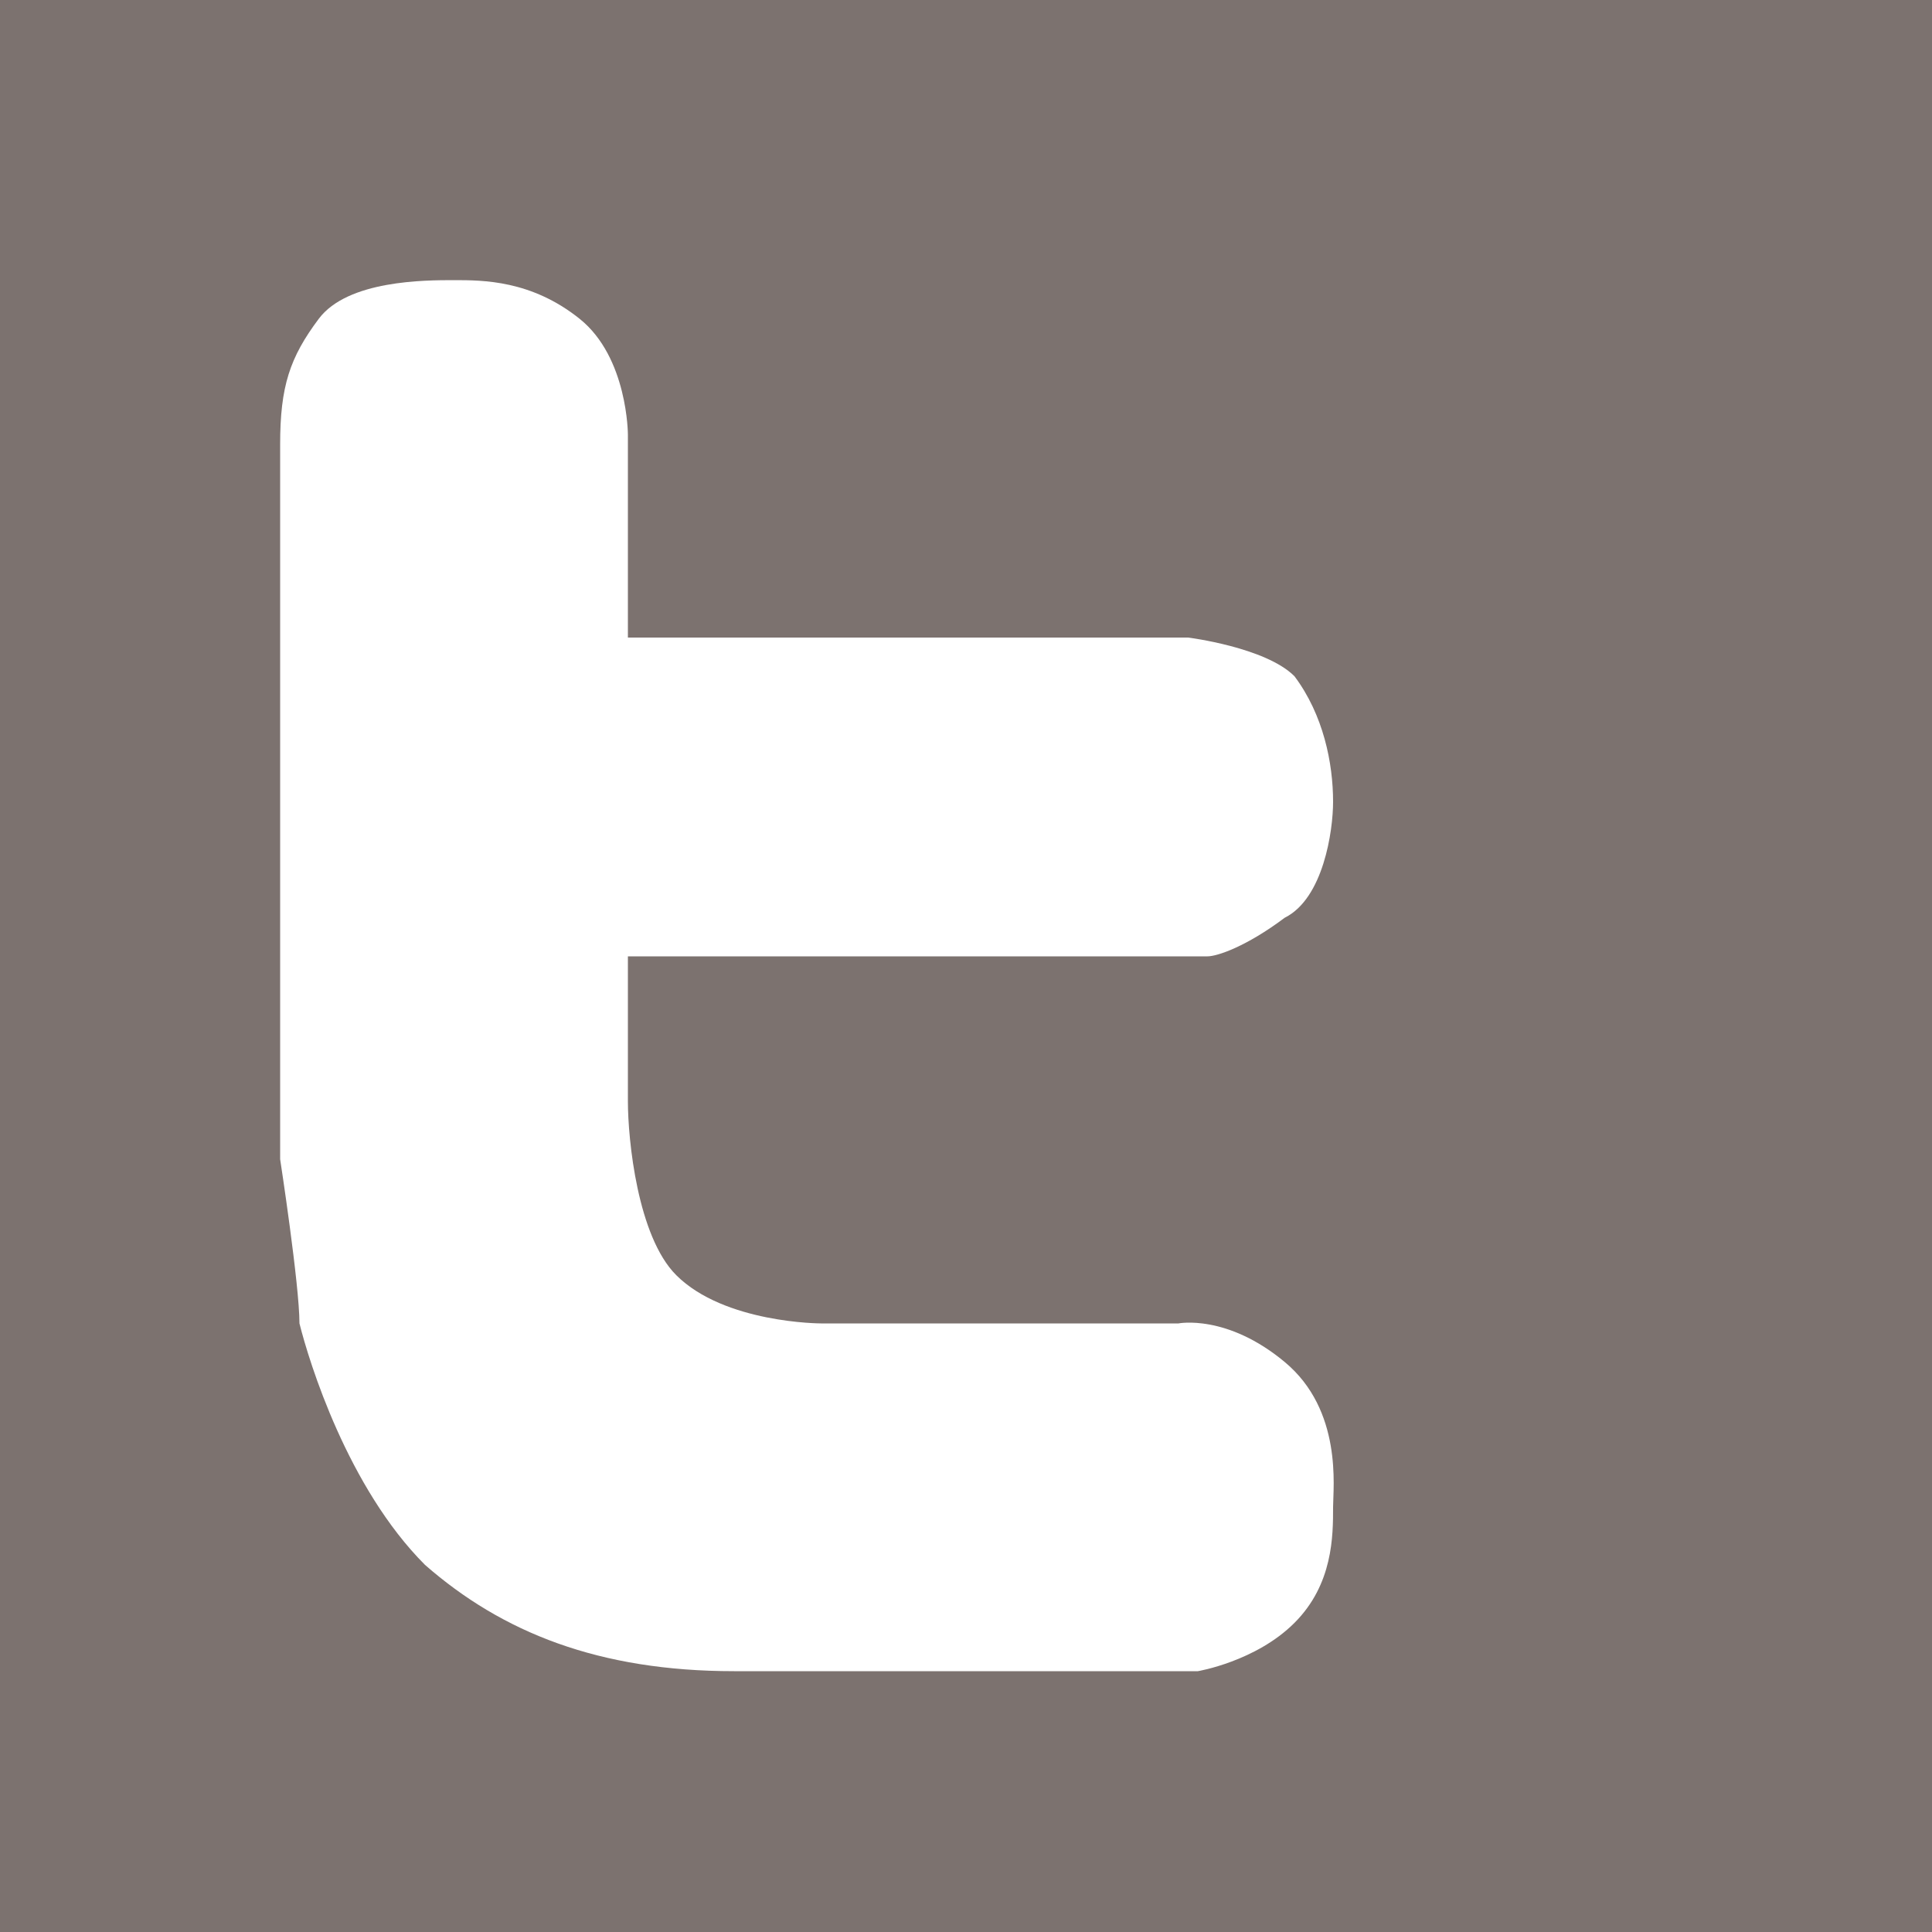 <svg xmlns="http://www.w3.org/2000/svg" version="1.1" x="0" y="0" viewBox="0 0 20 20" enable-background="new 0 0 20 20" xml:space="preserve"><path fill="#7c726f" d="M0 20h20V0H0V20zM2.9 4.6c0-0.6 0.1-0.9 0.4-1.3 0.3-0.4 1.1-0.4 1.4-0.4s0.8 0 1.3 0.4c0.5 0.4 0.5 1.2 0.5 1.2s0 0.9 0 2.1h5.8c0 0 0.8 0.1 1.1 0.4 0.3 0.4 0.4 0.9 0.4 1.3 0 0.3-0.1 1-0.5 1.2 -0.4 0.3-0.7 0.4-0.8 0.4 -0.1 0-6 0-6 0v1.5c0 0.4 0.1 1.4 0.5 1.8 0.5 0.5 1.5 0.5 1.5 0.5h3.7c0 0 0.5-0.1 1.1 0.4 0.6 0.5 0.5 1.3 0.5 1.5 0 0.3 0 0.8-0.4 1.2 -0.4 0.4-1 0.5-1 0.5s-3.4 0-4.8 0c-1.4 0-2.4-0.4-3.2-1.1 -0.8-0.8-1.2-2.1-1.3-2.5C3.1 13.3 2.9 12 2.9 12V4.6z"/></svg>